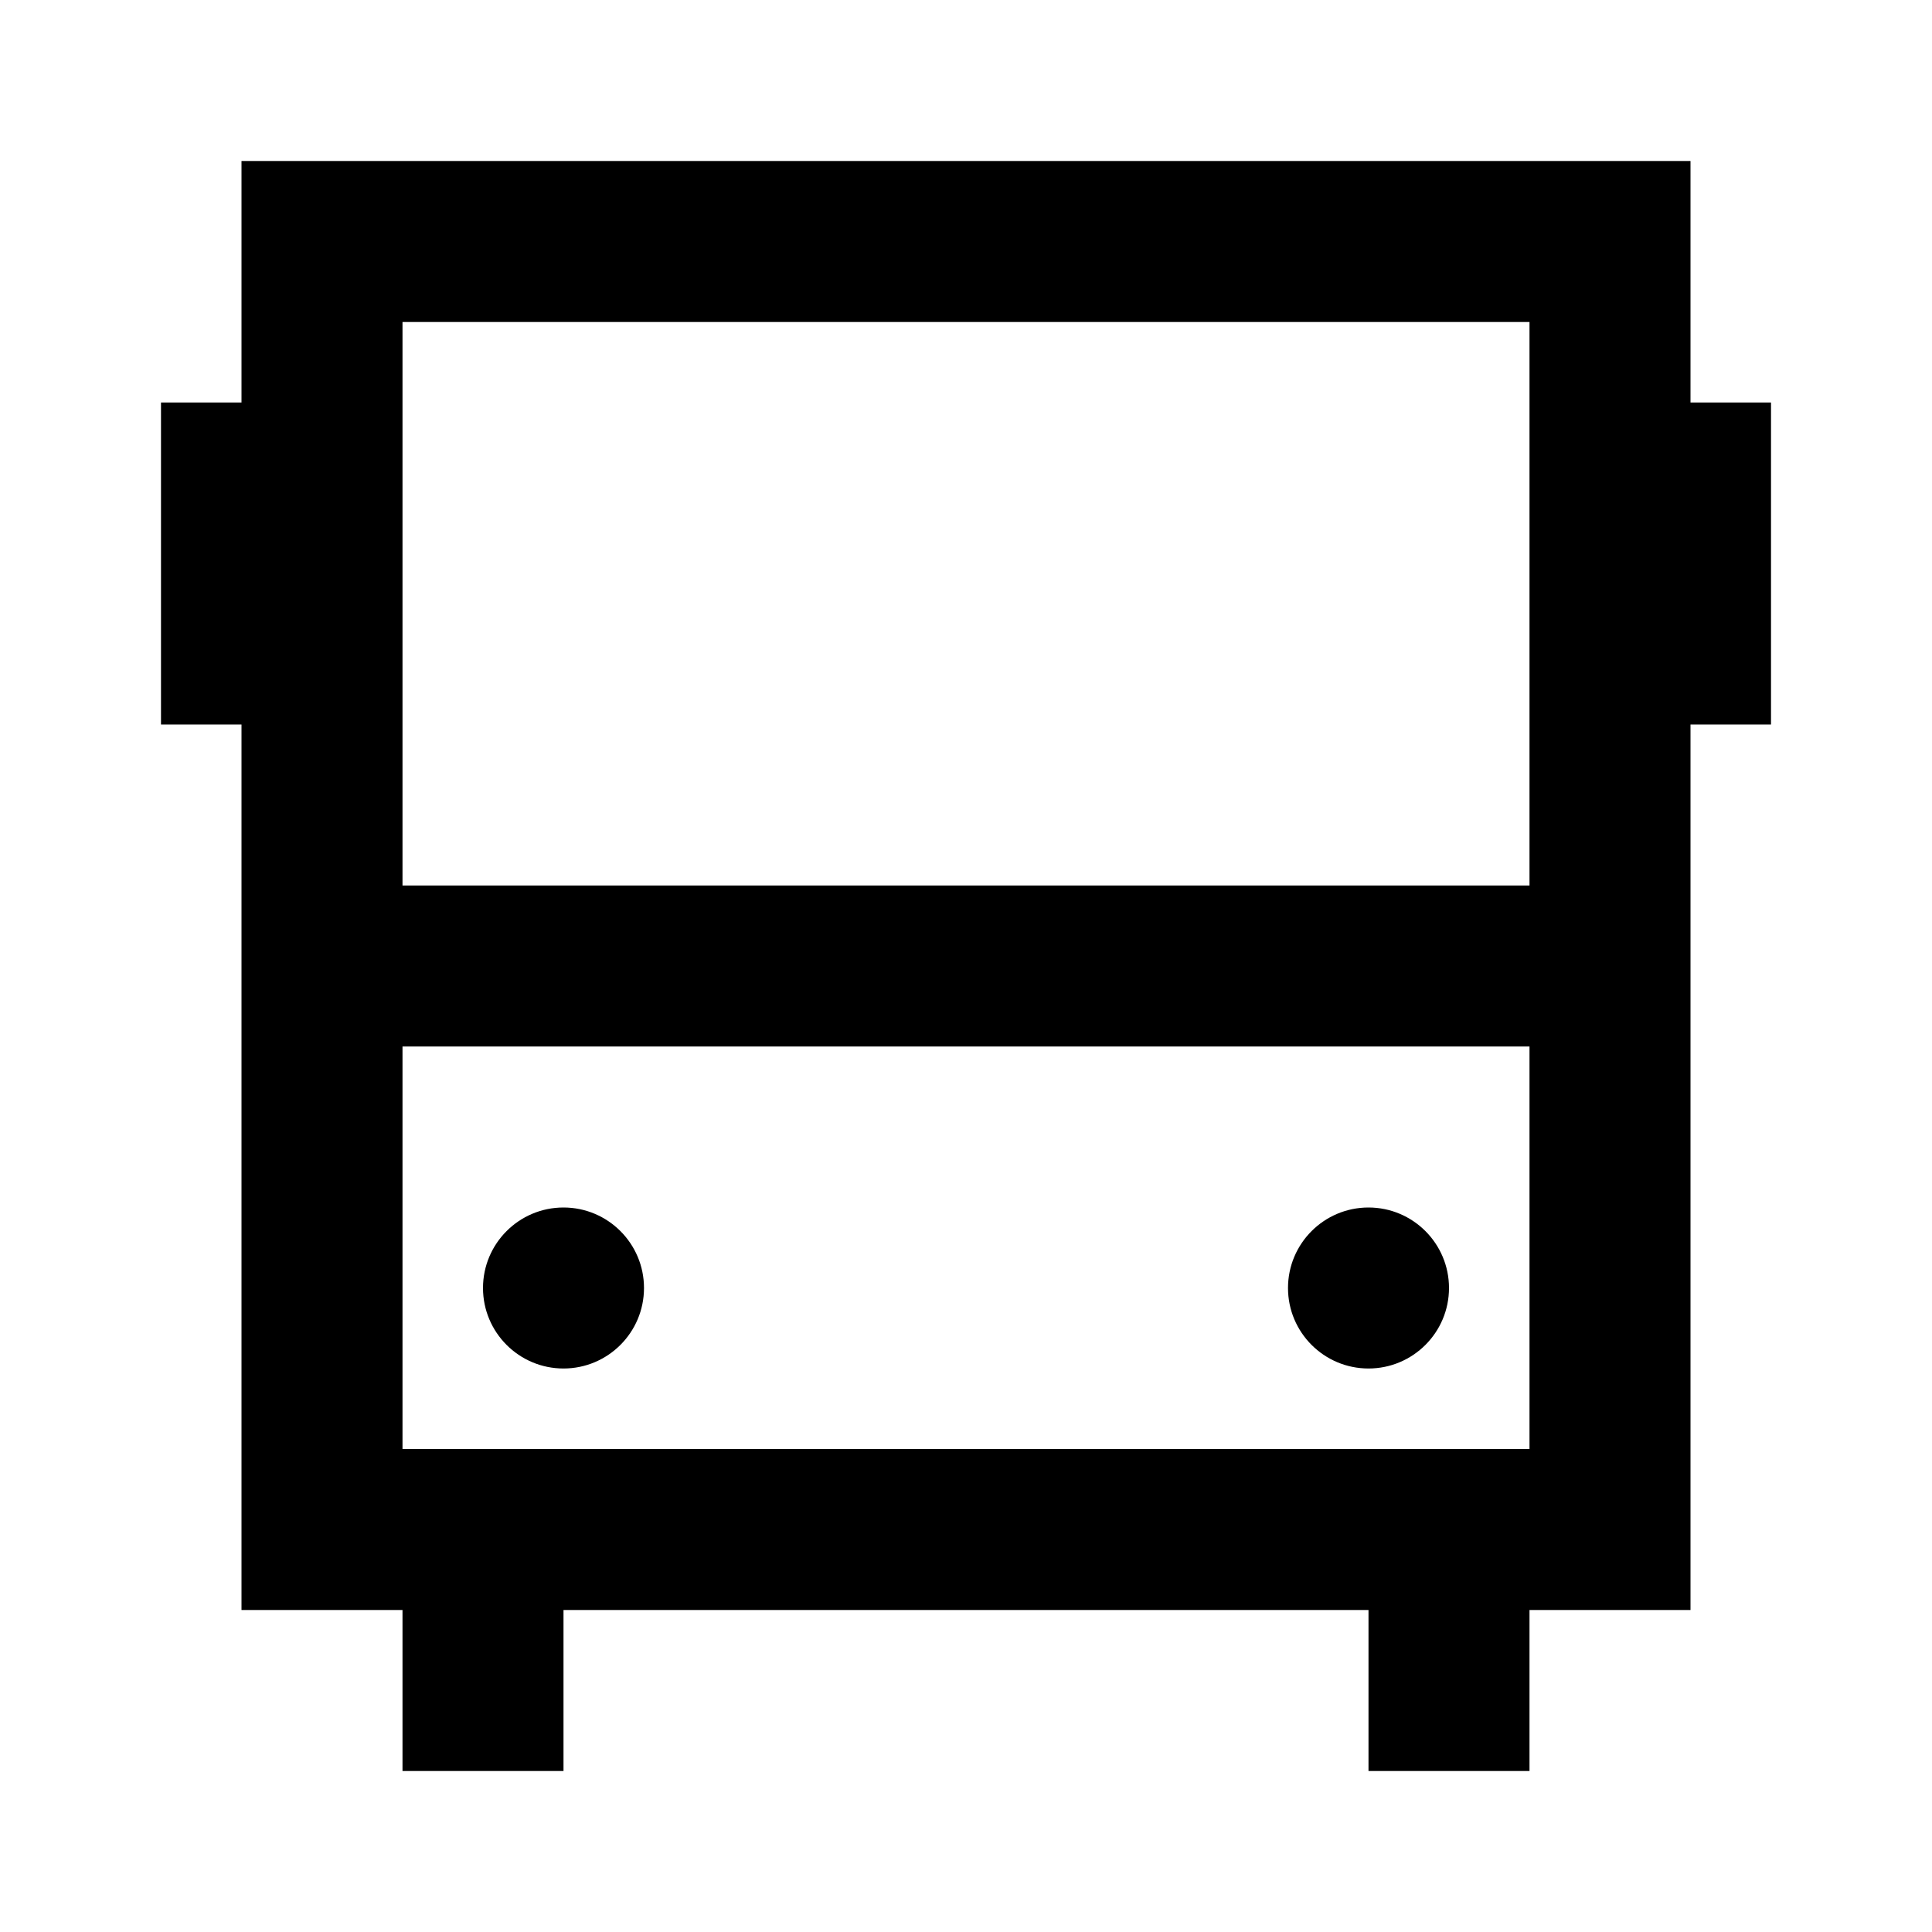 <svg width="24" height="24" viewBox="0 0 24 24" fill="none" xmlns="http://www.w3.org/2000/svg">
<path d="M8 16C8 16.552 7.552 17 7 17C6.448 17 6 16.552 6 16C6 15.448 6.448 15 7 15C7.552 15 8 15.448 8 16Z" fill="black"/>
<path d="M18 16C18 16.552 17.552 17 17 17C16.448 17 16 16.552 16 16C16 15.448 16.448 15 17 15C17.552 15 18 15.448 18 16Z" fill="black"/>
<path fill-rule="evenodd" clip-rule="evenodd" d="M21 9V20H19V22H17V20H7V22H5V20H3V9H2V5H3V2H21V5H22V9H21ZM5 4H19V11H5V4ZM5 13V18H19V13H5Z" fill="black"/>
</svg>
